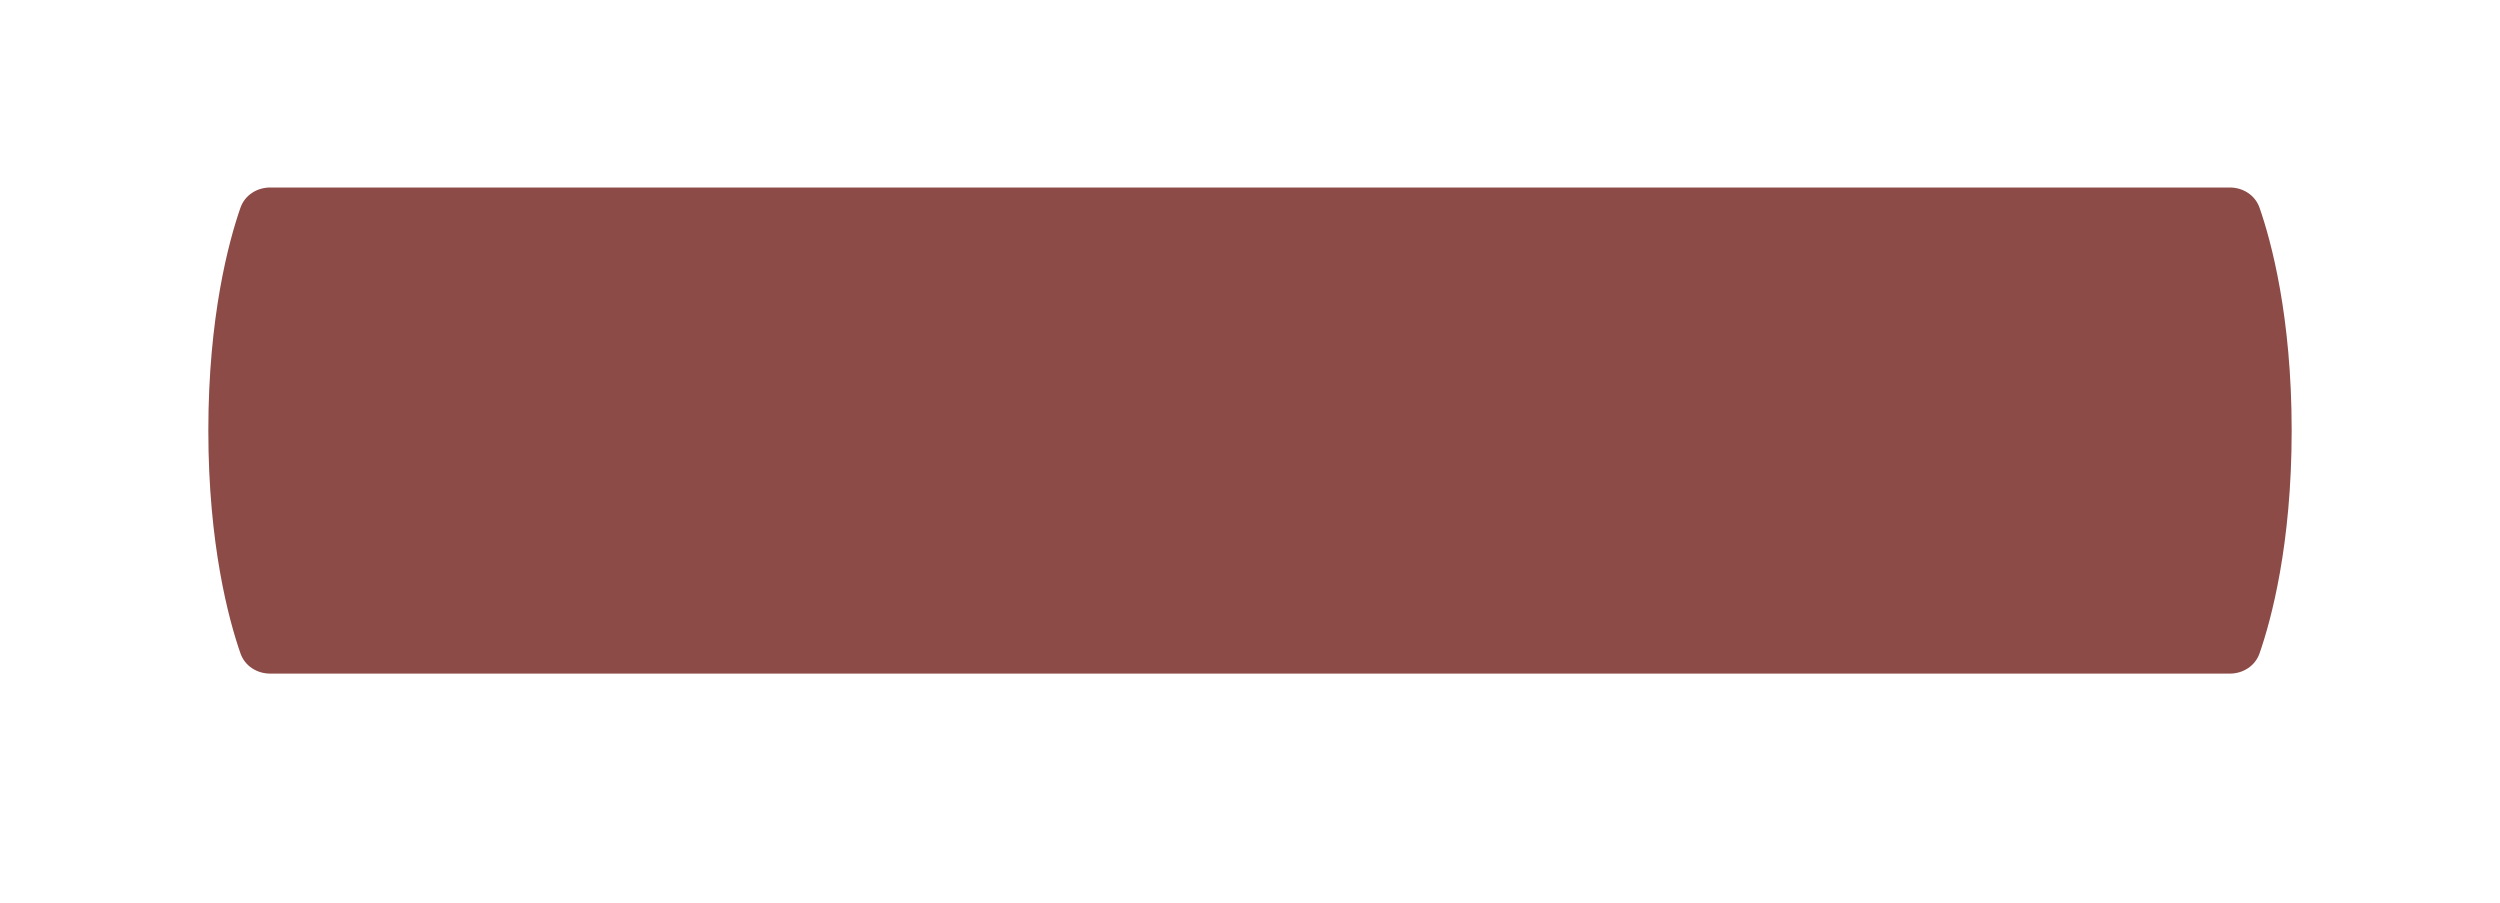 <?xml version="1.0" encoding="UTF-8"?> <svg xmlns="http://www.w3.org/2000/svg" width="1440" height="520" viewBox="0 0 1440 520" fill="none"> <g filter="url(#filter0_d_63_565)"> <path d="M138.493 115.687C141.016 108.425 147.966 104 155.653 104H1284.35C1292.03 104 1298.98 108.425 1301.51 115.687C1308.24 135.057 1320 178.314 1320 244C1320 309.686 1308.24 352.943 1301.51 372.313C1298.98 379.575 1292.03 384 1284.35 384H155.653C147.966 384 141.016 379.575 138.493 372.313C131.764 352.943 120 309.686 120 244C120 178.314 131.764 135.057 138.493 115.687Z" fill="#8C4B46"></path> </g> <defs> <filter id="filter0_d_63_565" x="0" y="0" width="1440" height="520" filterUnits="userSpaceOnUse" color-interpolation-filters="sRGB"> <feFlood flood-opacity="0" result="BackgroundImageFix"></feFlood> <feColorMatrix in="SourceAlpha" type="matrix" values="0 0 0 0 0 0 0 0 0 0 0 0 0 0 0 0 0 0 127 0" result="hardAlpha"></feColorMatrix> <feOffset dy="4"></feOffset> <feGaussianBlur stdDeviation="15"></feGaussianBlur> <feComposite in2="hardAlpha" operator="out"></feComposite> <feColorMatrix type="matrix" values="0 0 0 0 0.573 0 0 0 0 0.176 0 0 0 0 0.145 0 0 0 0.4 0"></feColorMatrix> <feBlend mode="normal" in2="BackgroundImageFix" result="effect1_dropShadow_63_565"></feBlend> <feBlend mode="normal" in="SourceGraphic" in2="effect1_dropShadow_63_565" result="shape"></feBlend> </filter> </defs> </svg> 